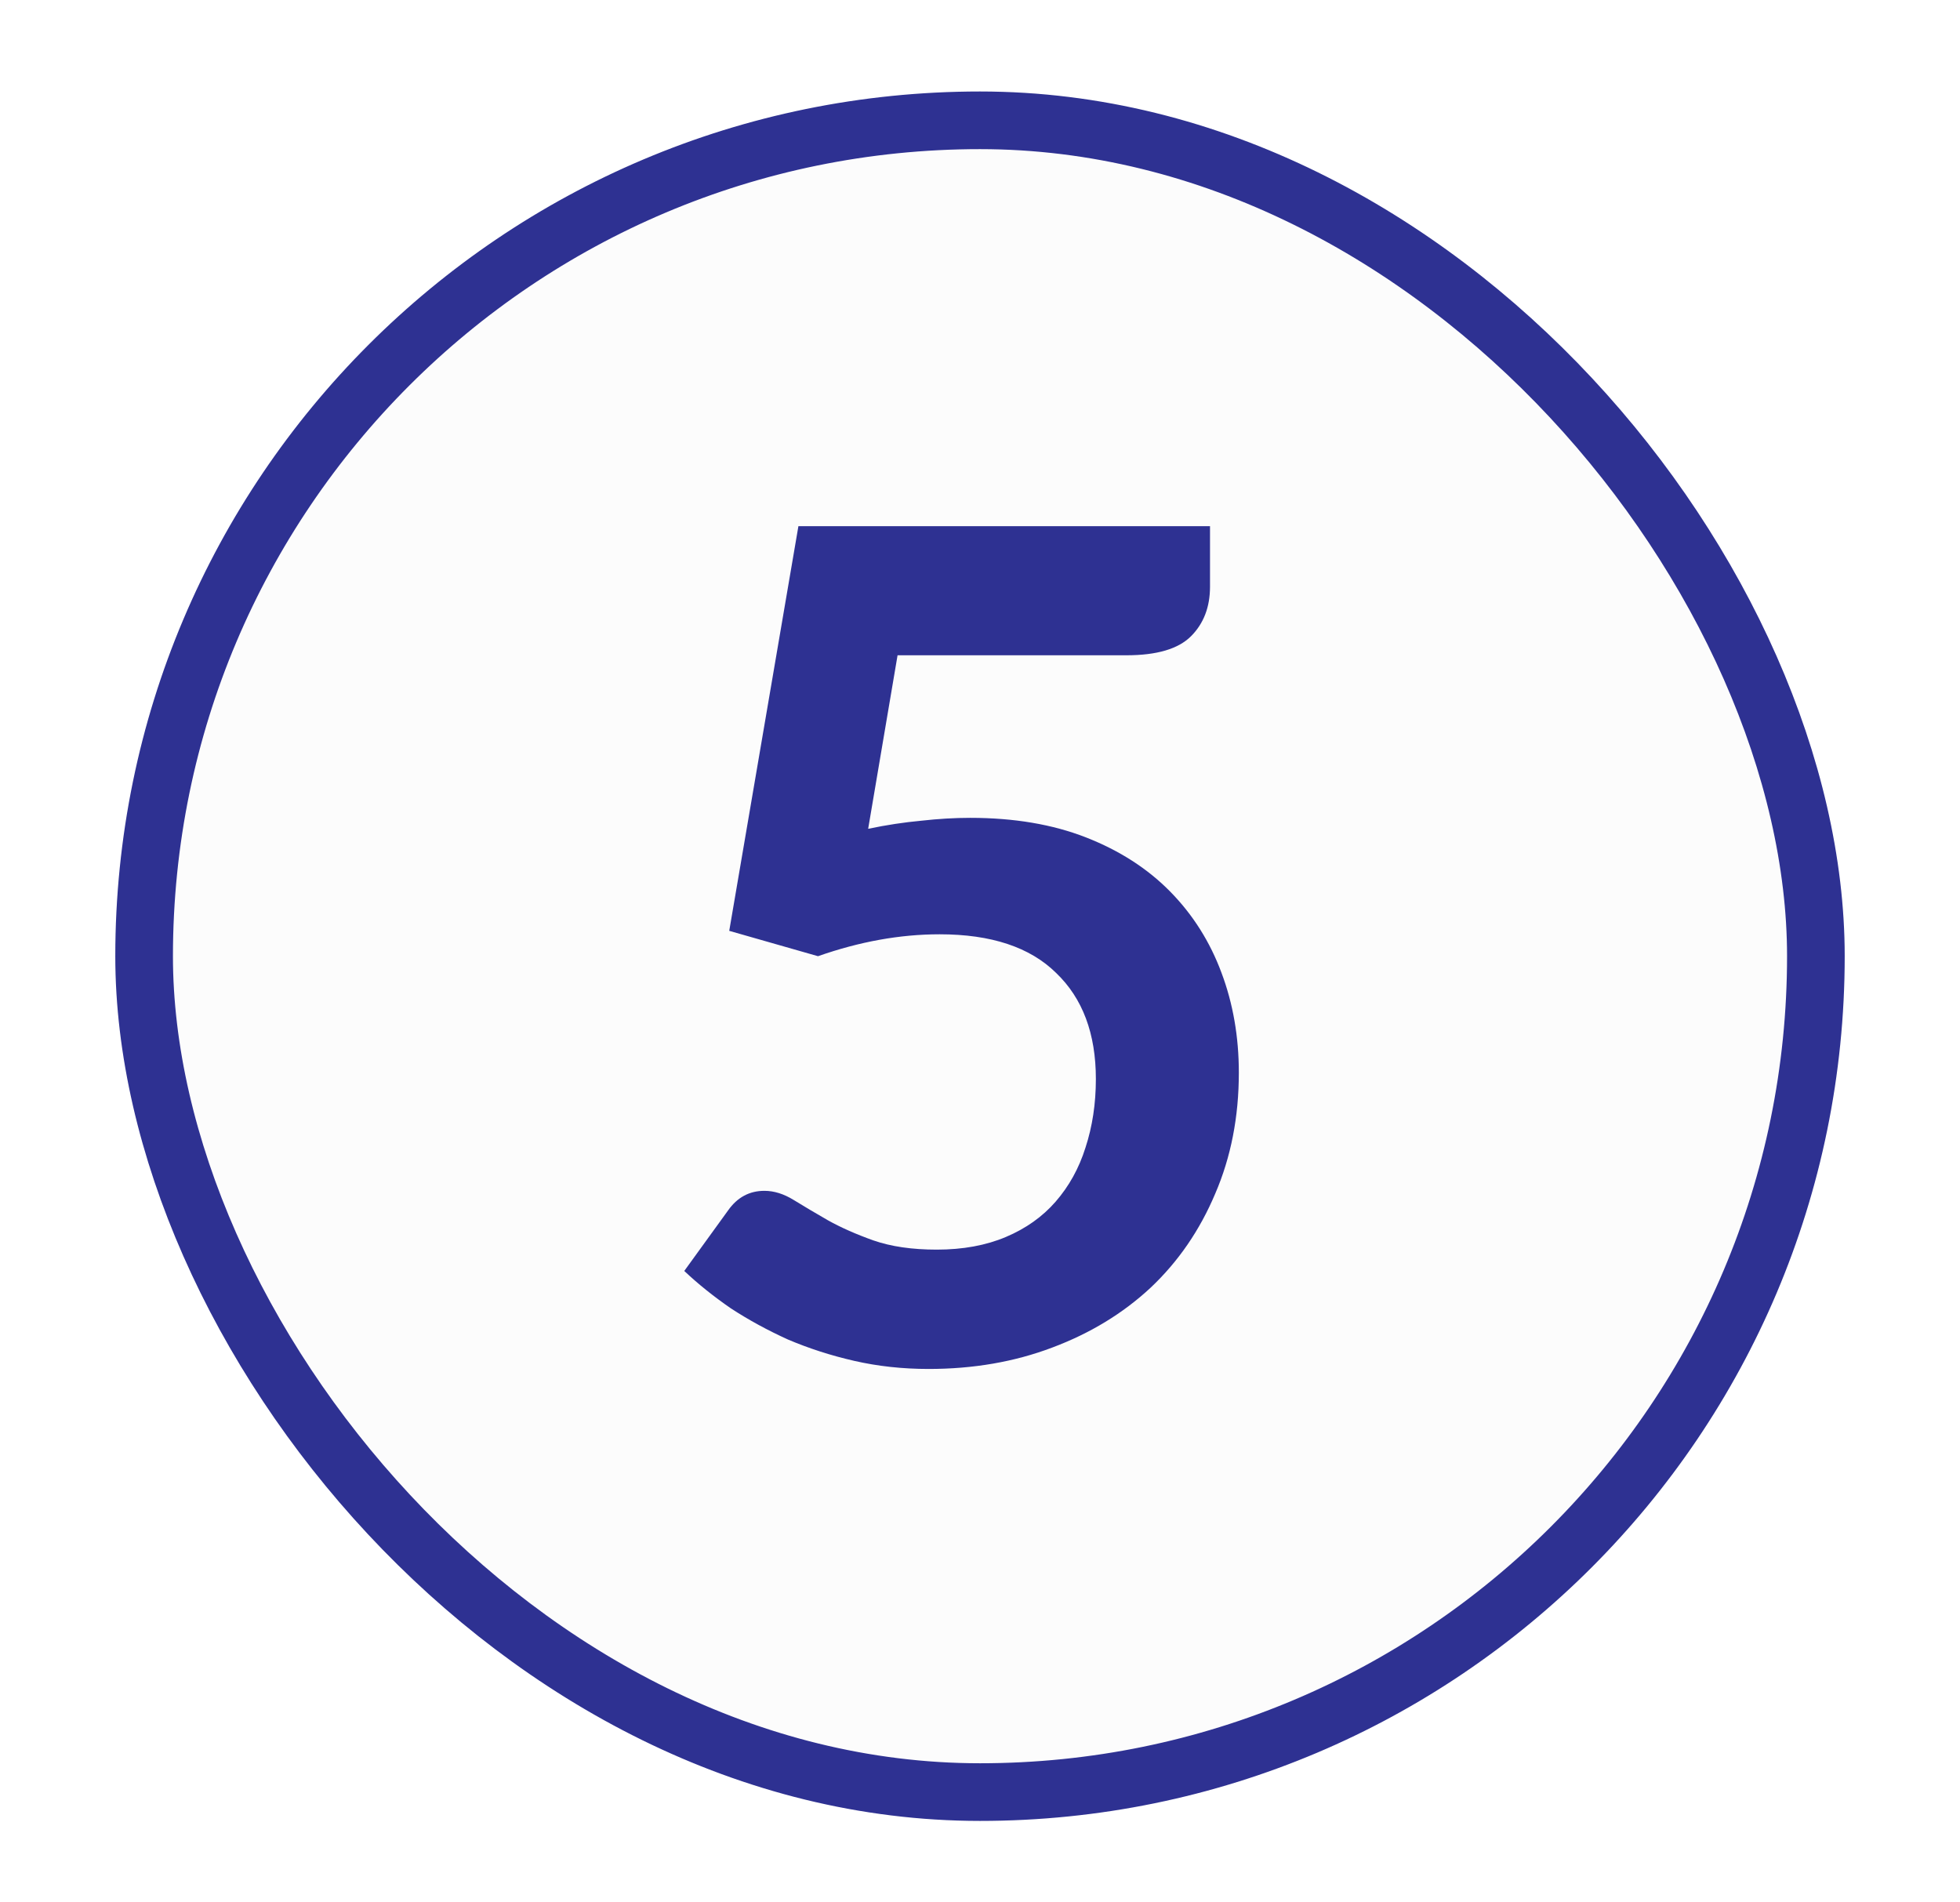 <svg width="34" height="33" viewBox="0 0 34 33" fill="none" xmlns="http://www.w3.org/2000/svg">
<g filter="url(#filter0_d_12482_4684)">
<rect x="2" y="1" width="30" height="30" rx="15" fill="#FCFCFC"/>
<rect x="2.5" y="1.5" width="29" height="29" rx="14.5" stroke="#2E3192"/>
<path d="M15.06 13.79C15.38 13.723 15.687 13.677 15.98 13.65C16.273 13.617 16.557 13.6 16.83 13.6C17.59 13.6 18.26 13.713 18.84 13.94C19.42 14.167 19.907 14.48 20.3 14.88C20.693 15.28 20.99 15.75 21.19 16.29C21.39 16.823 21.49 17.4 21.49 18.02C21.49 18.787 21.353 19.487 21.08 20.12C20.813 20.753 20.44 21.297 19.96 21.75C19.48 22.197 18.91 22.543 18.25 22.79C17.597 23.037 16.883 23.16 16.11 23.16C15.657 23.16 15.227 23.113 14.82 23.02C14.413 22.927 14.03 22.803 13.67 22.65C13.317 22.49 12.987 22.31 12.68 22.11C12.38 21.903 12.11 21.687 11.87 21.46L12.63 20.41C12.79 20.183 13 20.07 13.26 20.07C13.427 20.07 13.597 20.123 13.77 20.23C13.943 20.337 14.14 20.453 14.36 20.58C14.587 20.707 14.85 20.823 15.15 20.93C15.457 21.037 15.823 21.09 16.25 21.09C16.703 21.09 17.103 21.017 17.45 20.87C17.797 20.723 18.083 20.52 18.31 20.26C18.543 19.993 18.717 19.68 18.83 19.32C18.95 18.953 19.01 18.557 19.01 18.13C19.01 17.343 18.78 16.73 18.32 16.29C17.867 15.843 17.193 15.62 16.3 15.62C15.613 15.62 14.91 15.747 14.19 16L12.65 15.56L13.85 8.54H20.99V9.59C20.99 9.943 20.88 10.23 20.66 10.45C20.44 10.67 20.067 10.78 19.54 10.78H15.57L15.06 13.79Z" fill="#2E3192"/>
</g>
<defs>
<filter id="filter0_d_12482_4684" x="0.826" y="0.413" width="32.348" height="32.348" filterUnits="userSpaceOnUse" color-interpolation-filters="sRGB">
<feFlood flood-opacity="0" result="BackgroundImageFix"/>
<feColorMatrix in="SourceAlpha" type="matrix" values="0 0 0 0 0 0 0 0 0 0 0 0 0 0 0 0 0 0 127 0" result="hardAlpha"/>
<feOffset dy="0.587"/>
<feGaussianBlur stdDeviation="0.587"/>
<feComposite in2="hardAlpha" operator="out"/>
<feColorMatrix type="matrix" values="0 0 0 0 0.063 0 0 0 0 0.094 0 0 0 0 0.157 0 0 0 0.05 0"/>
<feBlend mode="normal" in2="BackgroundImageFix" result="effect1_dropShadow_12482_4684"/>
<feBlend mode="normal" in="SourceGraphic" in2="effect1_dropShadow_12482_4684" result="shape"/>
</filter>
</defs>
</svg>
